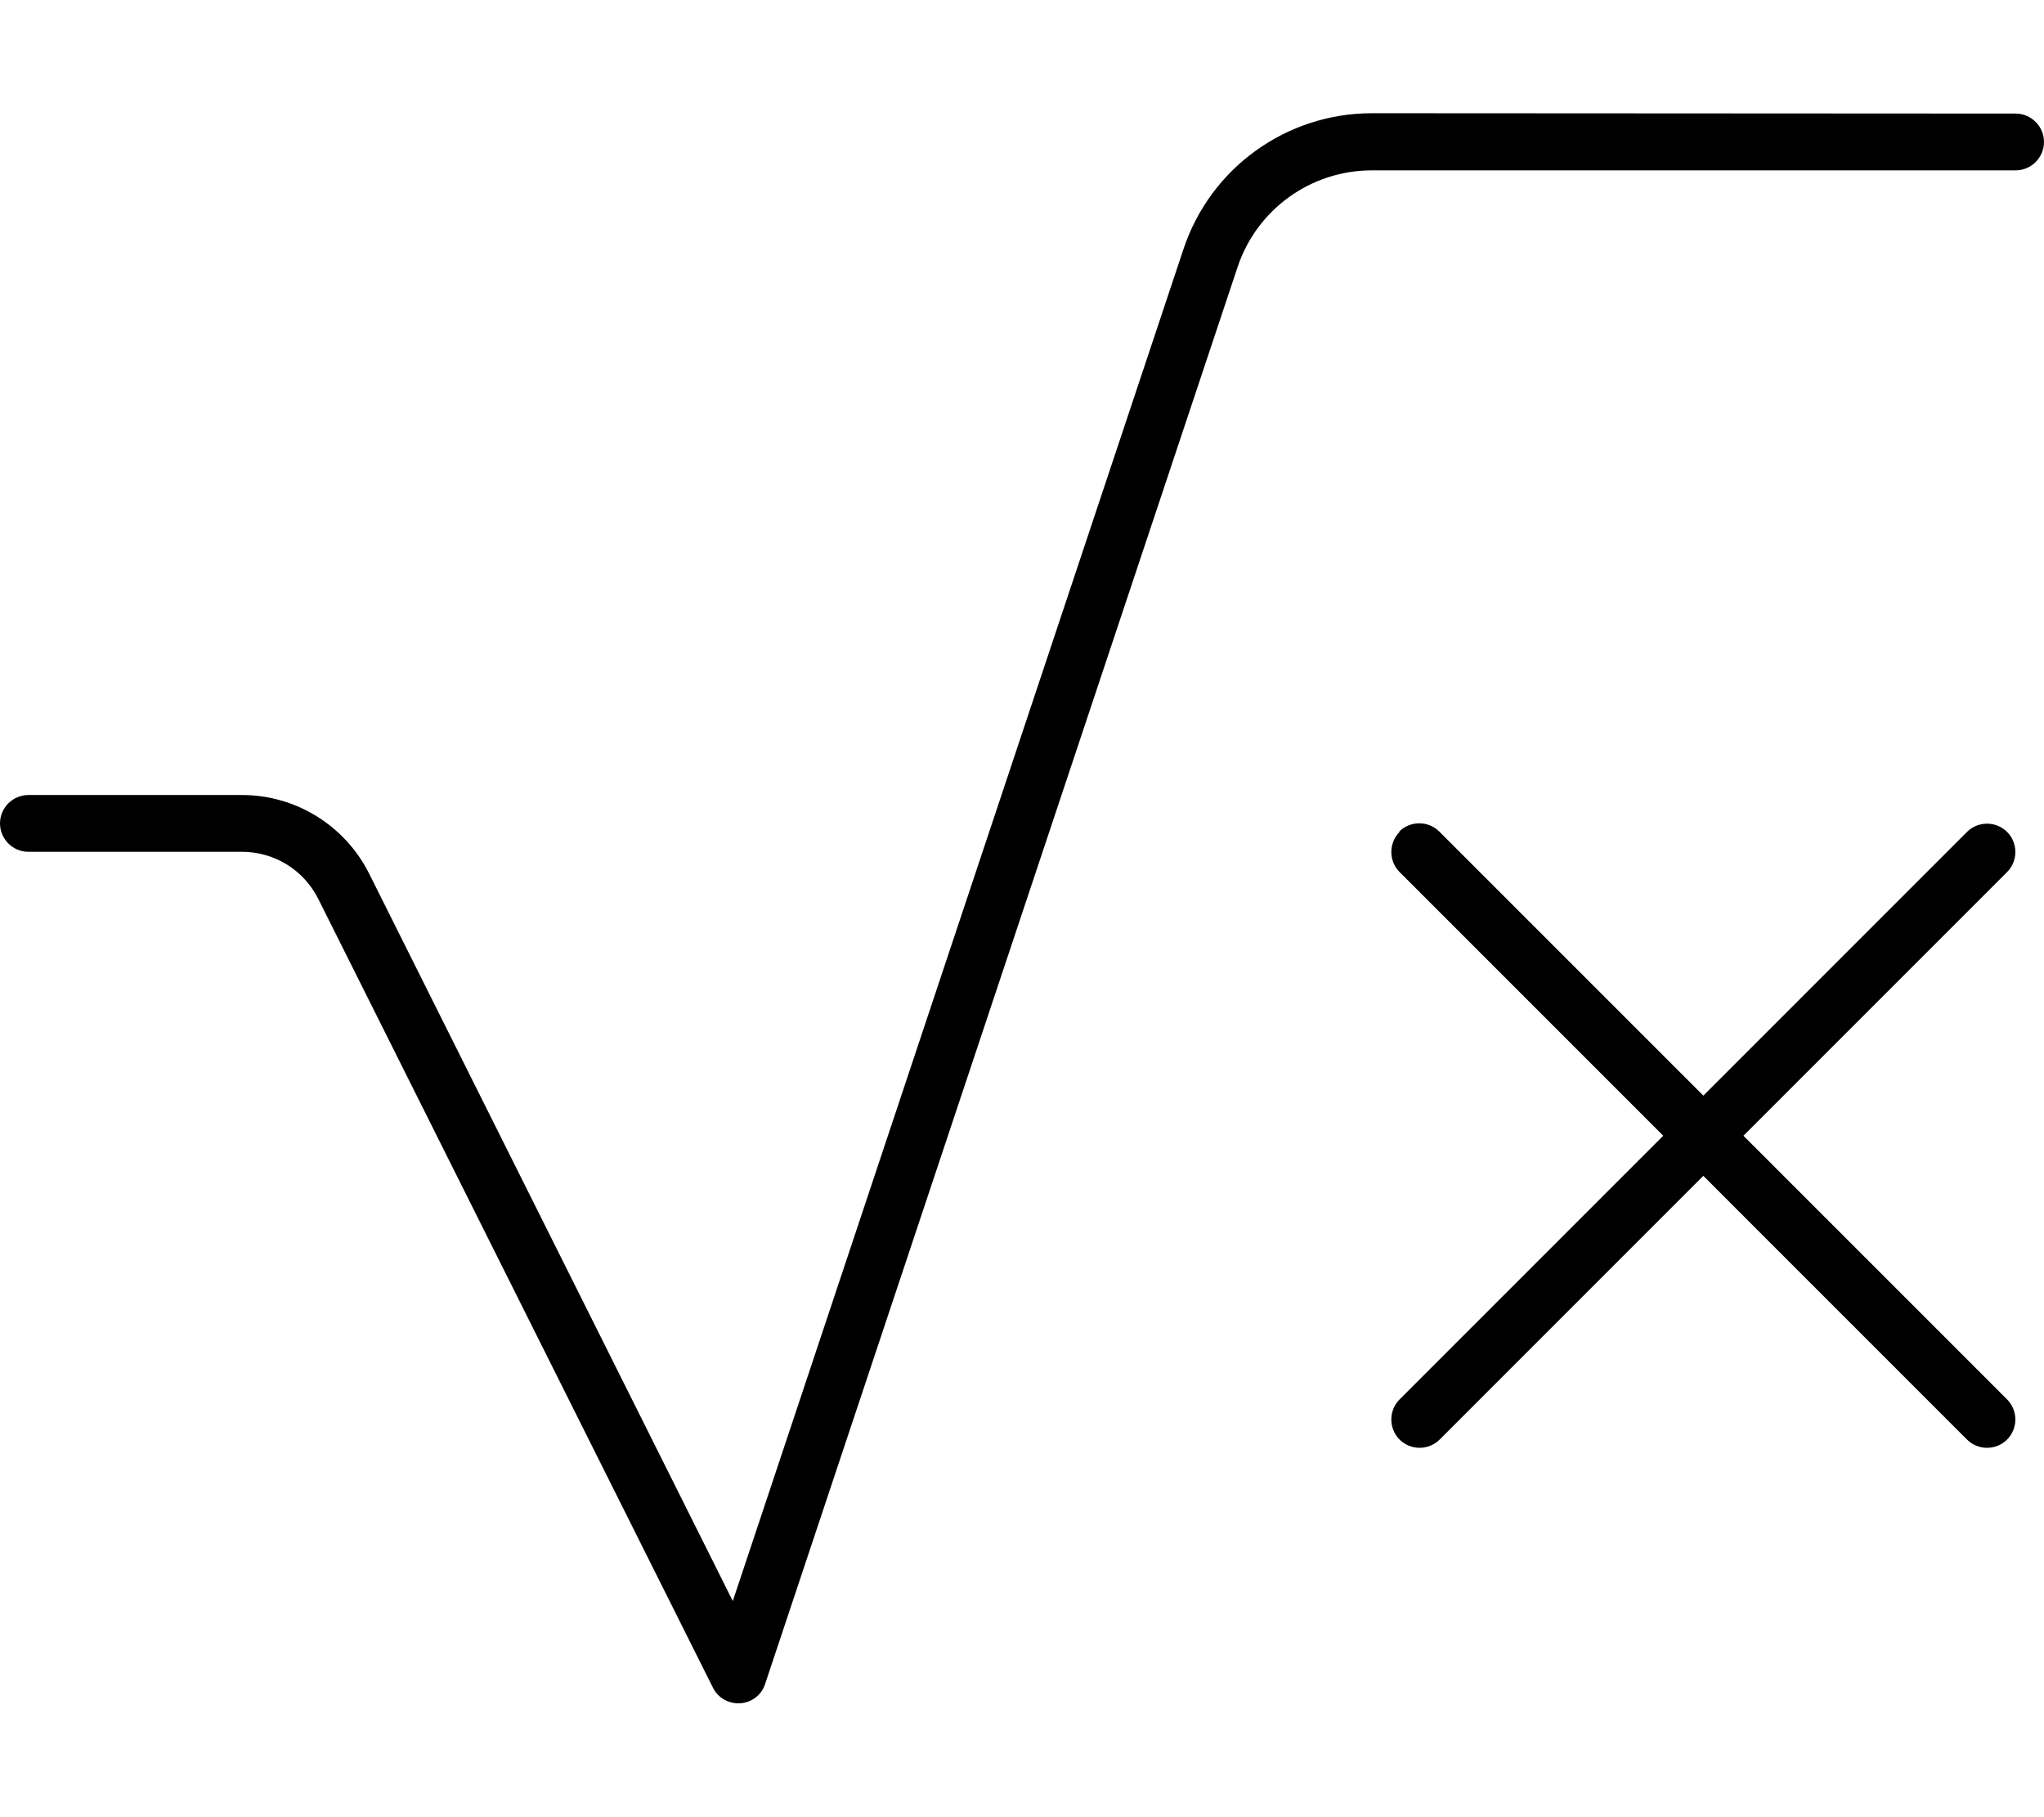 <svg xmlns="http://www.w3.org/2000/svg" viewBox="0 0 576 512"><!--! Font Awesome Pro 6.6.0 by @fontawesome - https://fontawesome.com License - https://fontawesome.com/license (Commercial License) Copyright 2024 Fonticons, Inc. --><path d="M386.6 48c-17.2 0-32.5 11-37.9 27.4L215.6 474.5c-1 3.1-3.8 5.2-7 5.4s-6.3-1.5-7.7-4.4L89.7 253.3C85.6 245.1 77.3 240 68.2 240L8 240c-4.4 0-8-3.6-8-8s3.6-8 8-8l60.2 0c15.2 0 29 8.6 35.8 22.1l102.5 205 127-380.9c7.6-22.9 29-38.3 53.1-38.3L568 32c4.4 0 8 3.6 8 8s-3.6 8-8 8L386.6 48zm7.7 186.3c3.1-3.1 8.2-3.1 11.3 0L480 308.7l74.3-74.3c3.1-3.1 8.2-3.1 11.3 0s3.1 8.2 0 11.3L491.3 320l74.3 74.3c3.1 3.1 3.1 8.2 0 11.3s-8.2 3.1-11.3 0L480 331.3l-74.3 74.3c-3.1 3.1-8.2 3.1-11.3 0s-3.1-8.2 0-11.3L468.7 320l-74.3-74.3c-3.1-3.1-3.1-8.2 0-11.3z"/></svg>
